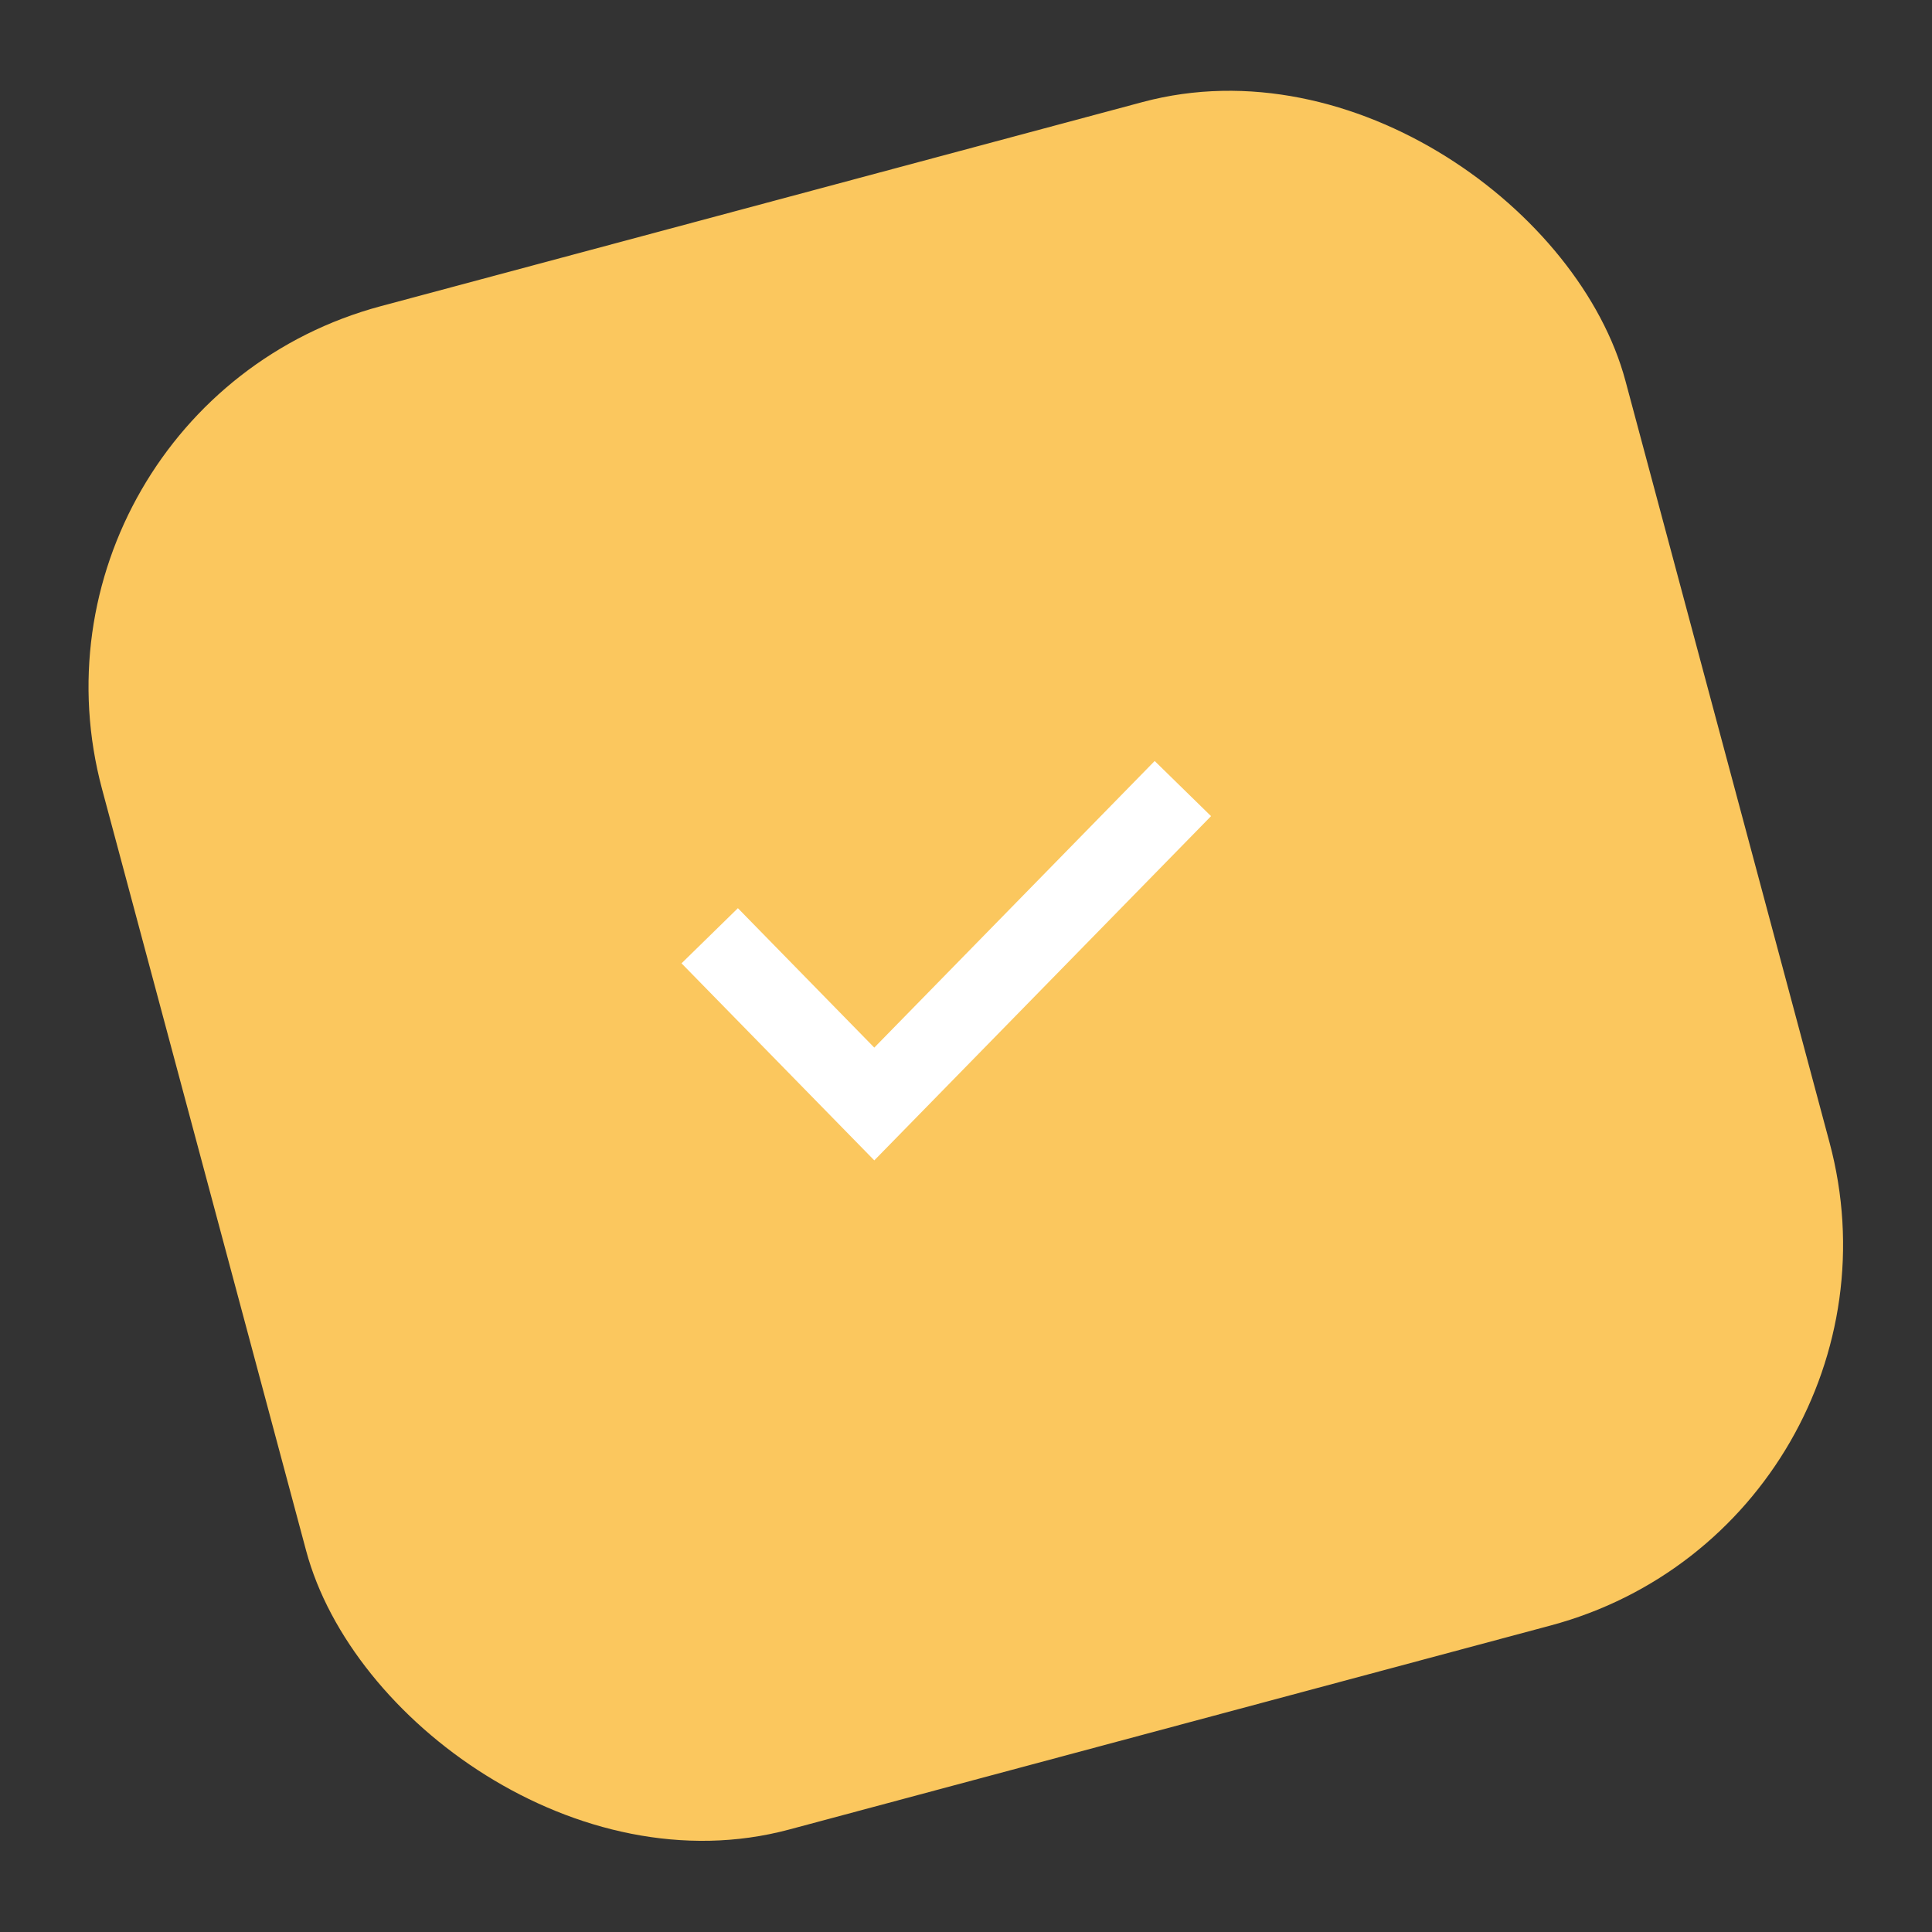 <svg width="49" height="49" viewBox="0 0 49 49" fill="none" xmlns="http://www.w3.org/2000/svg">
<rect x="0" y="0" width="49" height="49" fill="#333333" stroke="none"/>
<rect y="10.353" width="40" height="40" rx="10" transform="rotate(-15 0 10.353)" fill="#FBC75E"/>
<path d="M18 23.733L22.174 28L30 20" stroke="white" stroke-width="2"/>
</svg>
